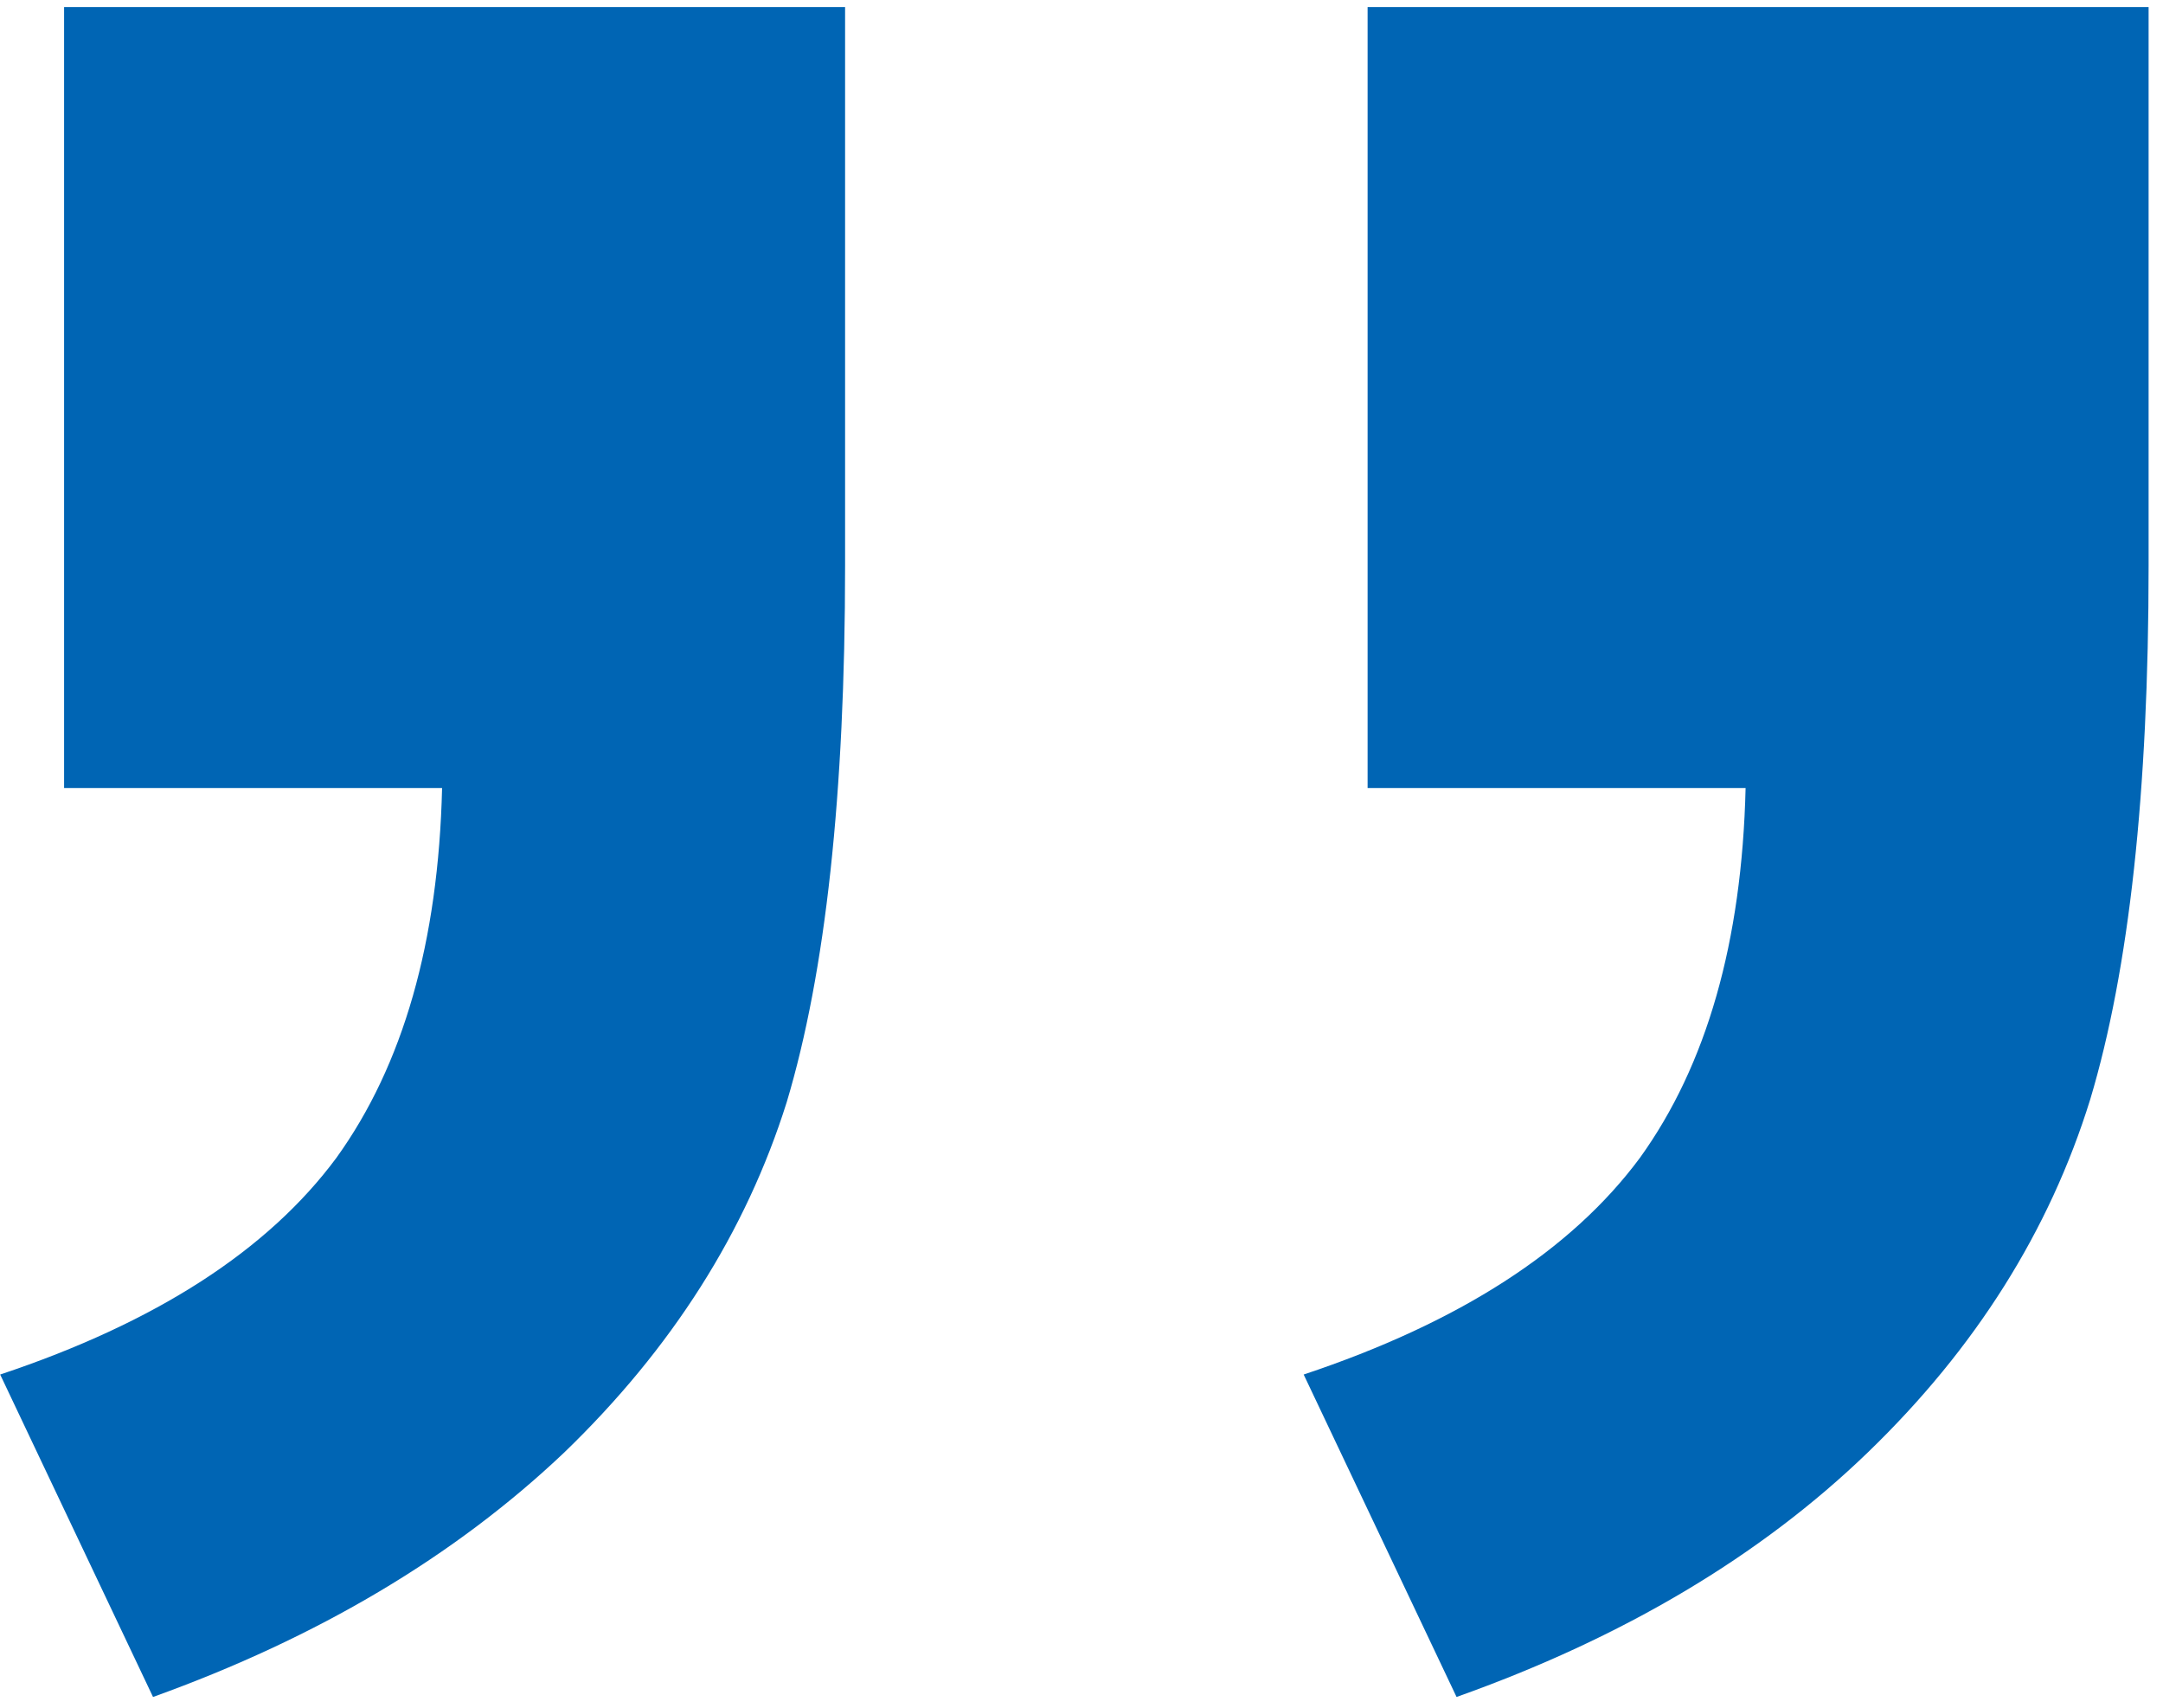 <svg width="114" height="90" viewBox="0 0 114 90" fill="none" xmlns="http://www.w3.org/2000/svg">
<path d="M72.079 0.37H113.241V29.814C113.241 41.727 112.216 51.102 110.165 57.938C108.017 64.872 104.11 71.073 98.446 76.542C92.782 82.011 85.556 86.308 76.767 89.433L68.71 72.44C76.913 69.706 82.821 65.897 86.435 61.015C89.95 56.132 91.806 49.638 92.001 41.532H72.079V0.37ZM3.378 0.37H44.54V29.814C44.54 41.825 43.515 51.249 41.464 58.085C39.315 64.921 35.409 71.073 29.745 76.542C23.983 82.011 16.757 86.308 8.065 89.433L0.009 72.44C8.212 69.706 14.12 65.897 17.733 61.015C21.249 56.132 23.105 49.638 23.3 41.532H3.378V0.37Z" fill="#0065B4"/>
</svg>
